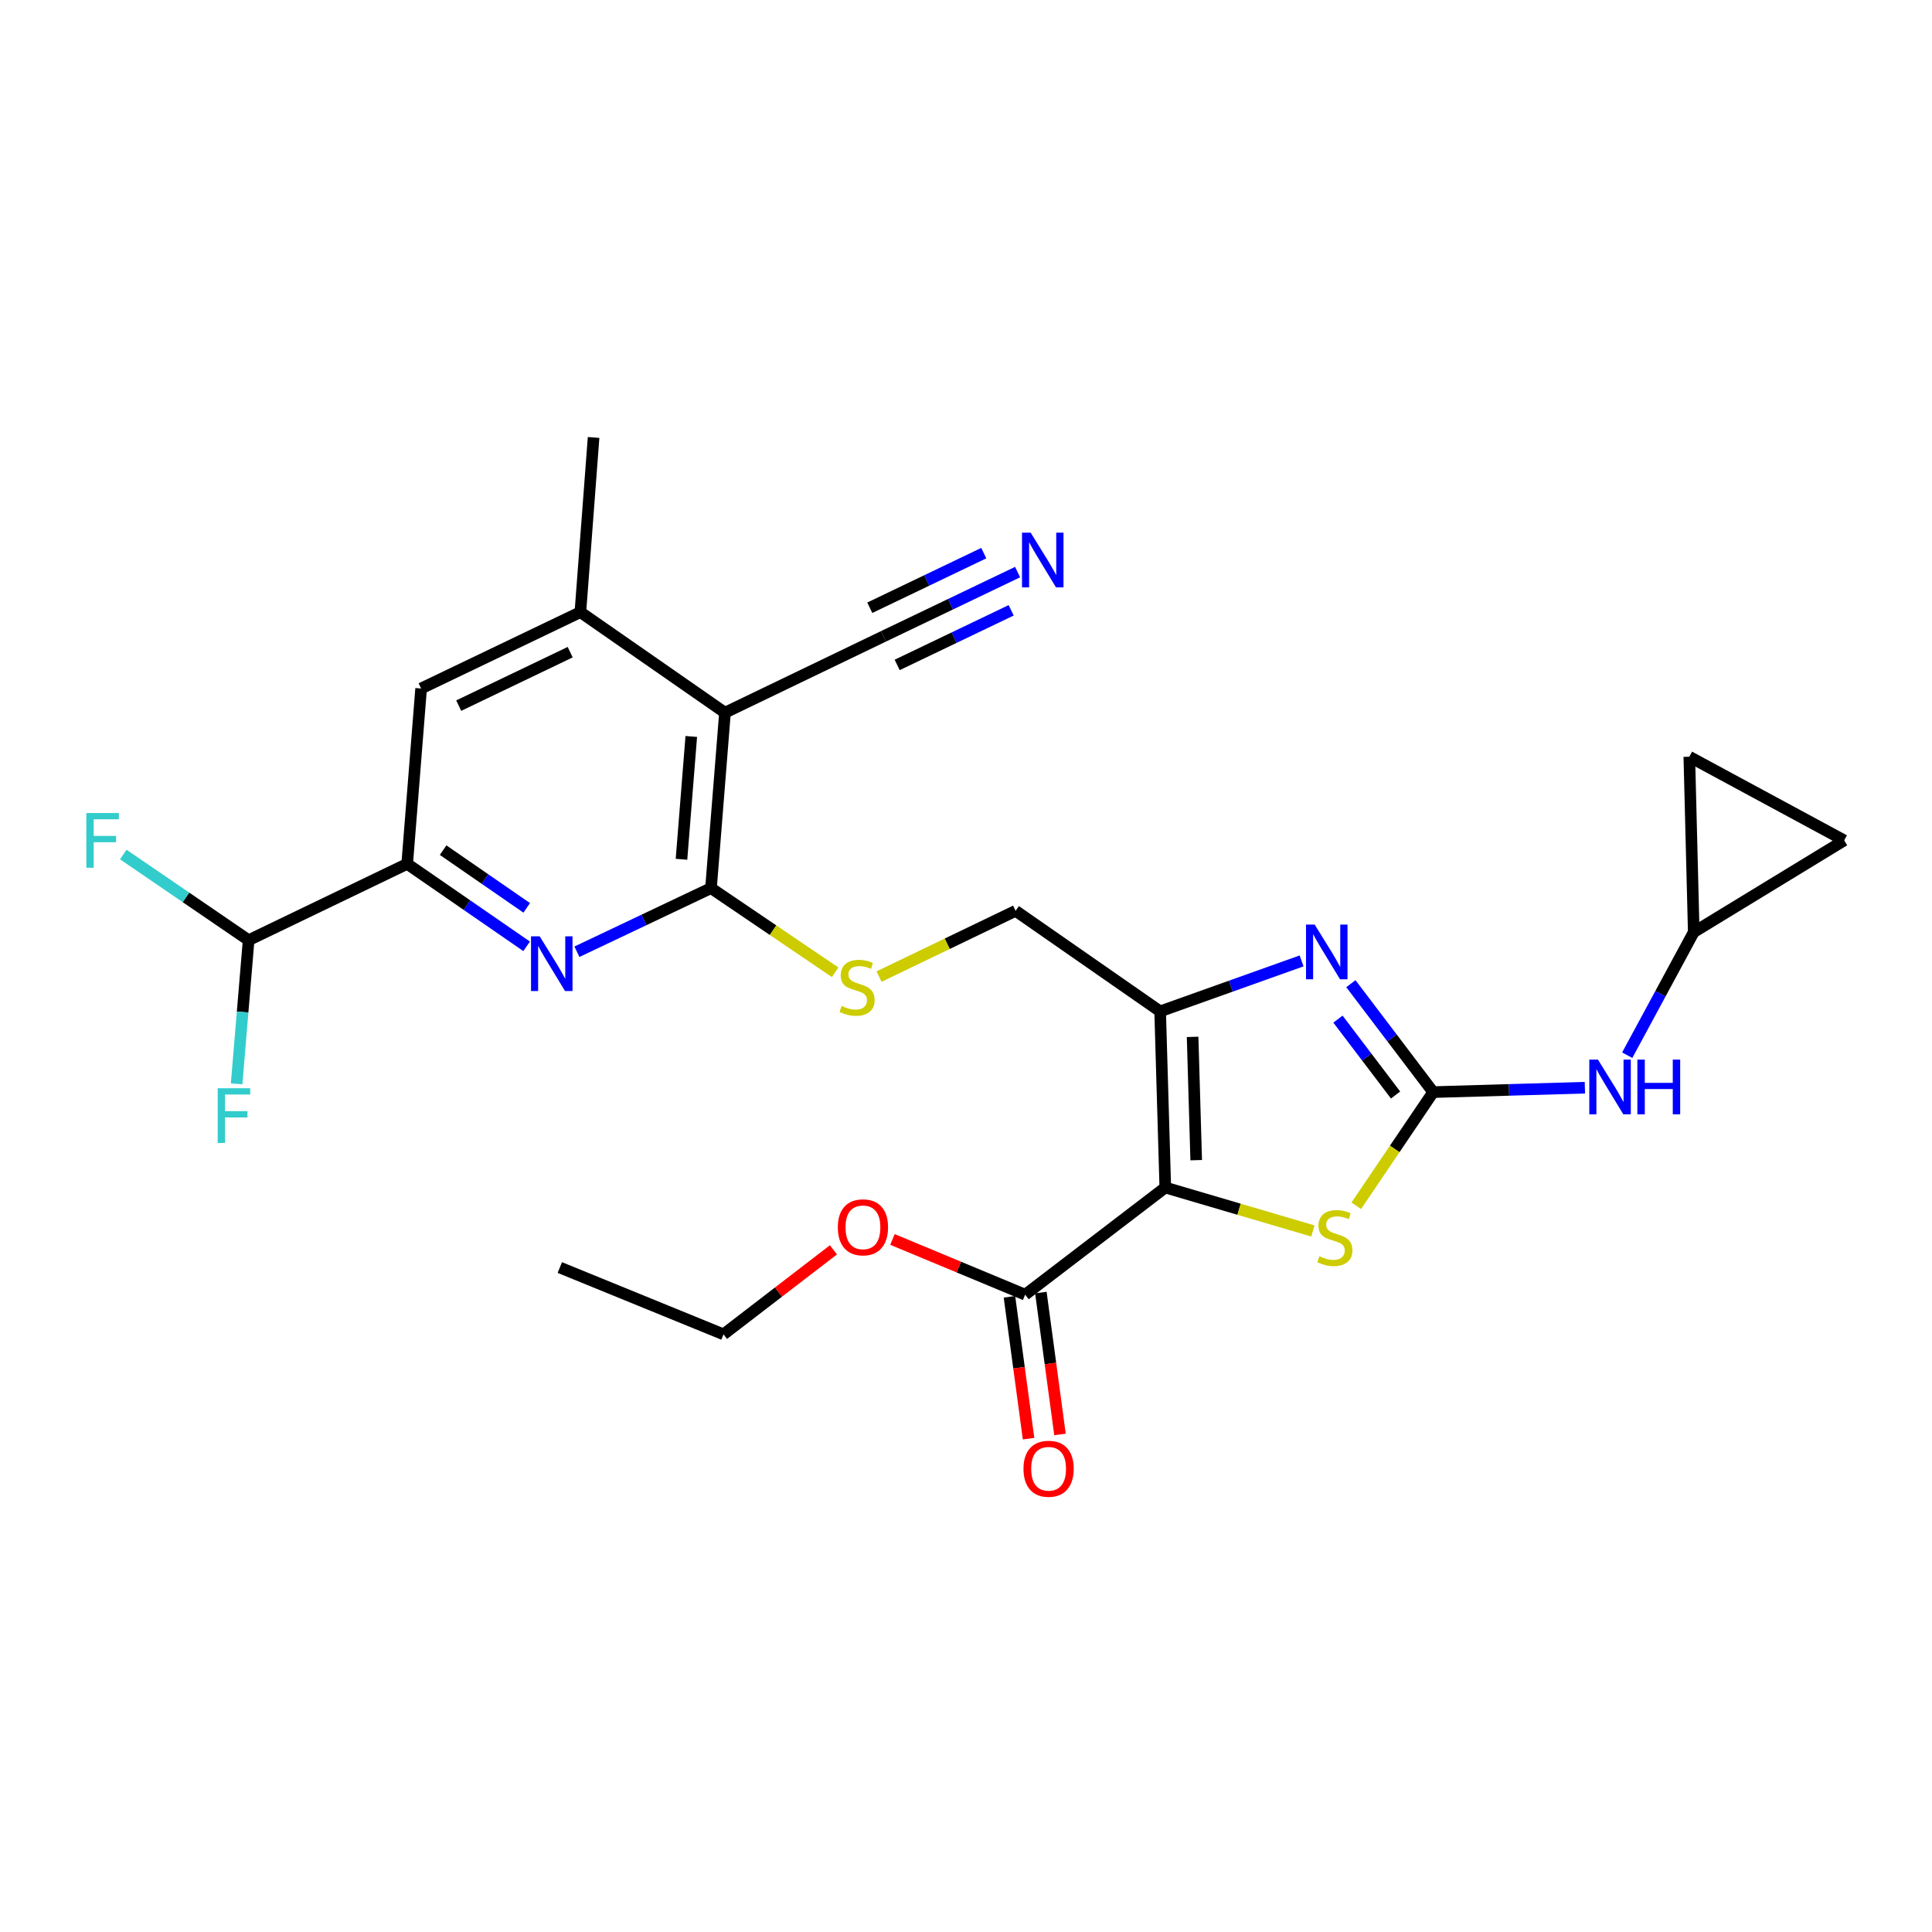 <?xml version='1.0' encoding='iso-8859-1'?>
<svg version='1.1' baseProfile='full'
              xmlns='http://www.w3.org/2000/svg'
                      xmlns:rdkit='http://www.rdkit.org/xml'
                      xmlns:xlink='http://www.w3.org/1999/xlink'
                  xml:space='preserve'
width='1000px' height='1000px' viewBox='0 0 1000 1000'>
<!-- END OF HEADER -->
<rect style='opacity:1.0;fill:#FFFFFF;stroke:none' width='1000' height='1000' x='0' y='0'> </rect>
<path class='bond-0' d='M 603.151,614.659 L 600.489,523.485' style='fill:none;fill-rule:evenodd;stroke:#000000;stroke-width:6px;stroke-linecap:butt;stroke-linejoin:miter;stroke-opacity:1' />
<path class='bond-0' d='M 619.154,600.504 L 617.291,536.682' style='fill:none;fill-rule:evenodd;stroke:#000000;stroke-width:6px;stroke-linecap:butt;stroke-linejoin:miter;stroke-opacity:1' />
<path class='bond-3' d='M 603.151,614.659 L 641.35,625.904' style='fill:none;fill-rule:evenodd;stroke:#000000;stroke-width:6px;stroke-linecap:butt;stroke-linejoin:miter;stroke-opacity:1' />
<path class='bond-3' d='M 641.35,625.904 L 679.548,637.149' style='fill:none;fill-rule:evenodd;stroke:#CCCC00;stroke-width:6px;stroke-linecap:butt;stroke-linejoin:miter;stroke-opacity:1' />
<path class='bond-8' d='M 603.151,614.659 L 530.62,670.124' style='fill:none;fill-rule:evenodd;stroke:#000000;stroke-width:6px;stroke-linecap:butt;stroke-linejoin:miter;stroke-opacity:1' />
<path class='bond-2' d='M 600.489,523.485 L 637.095,510.425' style='fill:none;fill-rule:evenodd;stroke:#000000;stroke-width:6px;stroke-linecap:butt;stroke-linejoin:miter;stroke-opacity:1' />
<path class='bond-2' d='M 637.095,510.425 L 673.702,497.365' style='fill:none;fill-rule:evenodd;stroke:#0000FF;stroke-width:6px;stroke-linecap:butt;stroke-linejoin:miter;stroke-opacity:1' />
<path class='bond-16' d='M 600.489,523.485 L 525.67,471.448' style='fill:none;fill-rule:evenodd;stroke:#000000;stroke-width:6px;stroke-linecap:butt;stroke-linejoin:miter;stroke-opacity:1' />
<path class='bond-1' d='M 741.803,565.275 L 721.904,594.69' style='fill:none;fill-rule:evenodd;stroke:#000000;stroke-width:6px;stroke-linecap:butt;stroke-linejoin:miter;stroke-opacity:1' />
<path class='bond-1' d='M 721.904,594.69 L 702.004,624.105' style='fill:none;fill-rule:evenodd;stroke:#CCCC00;stroke-width:6px;stroke-linecap:butt;stroke-linejoin:miter;stroke-opacity:1' />
<path class='bond-11' d='M 741.803,565.275 L 781.067,564.133' style='fill:none;fill-rule:evenodd;stroke:#000000;stroke-width:6px;stroke-linecap:butt;stroke-linejoin:miter;stroke-opacity:1' />
<path class='bond-11' d='M 781.067,564.133 L 820.33,562.992' style='fill:none;fill-rule:evenodd;stroke:#0000FF;stroke-width:6px;stroke-linecap:butt;stroke-linejoin:miter;stroke-opacity:1' />
<path class='bond-27' d='M 741.803,565.275 L 720.505,537.215' style='fill:none;fill-rule:evenodd;stroke:#000000;stroke-width:6px;stroke-linecap:butt;stroke-linejoin:miter;stroke-opacity:1' />
<path class='bond-27' d='M 720.505,537.215 L 699.207,509.154' style='fill:none;fill-rule:evenodd;stroke:#0000FF;stroke-width:6px;stroke-linecap:butt;stroke-linejoin:miter;stroke-opacity:1' />
<path class='bond-27' d='M 722.343,566.778 L 707.434,547.136' style='fill:none;fill-rule:evenodd;stroke:#000000;stroke-width:6px;stroke-linecap:butt;stroke-linejoin:miter;stroke-opacity:1' />
<path class='bond-27' d='M 707.434,547.136 L 692.525,527.493' style='fill:none;fill-rule:evenodd;stroke:#0000FF;stroke-width:6px;stroke-linecap:butt;stroke-linejoin:miter;stroke-opacity:1' />
<path class='bond-4' d='M 368.01,459.688 L 400.138,481.467' style='fill:none;fill-rule:evenodd;stroke:#000000;stroke-width:6px;stroke-linecap:butt;stroke-linejoin:miter;stroke-opacity:1' />
<path class='bond-4' d='M 400.138,481.467 L 432.267,503.247' style='fill:none;fill-rule:evenodd;stroke:#CCCC00;stroke-width:6px;stroke-linecap:butt;stroke-linejoin:miter;stroke-opacity:1' />
<path class='bond-5' d='M 368.01,459.688 L 375.248,368.879' style='fill:none;fill-rule:evenodd;stroke:#000000;stroke-width:6px;stroke-linecap:butt;stroke-linejoin:miter;stroke-opacity:1' />
<path class='bond-5' d='M 352.738,444.763 L 357.805,381.196' style='fill:none;fill-rule:evenodd;stroke:#000000;stroke-width:6px;stroke-linecap:butt;stroke-linejoin:miter;stroke-opacity:1' />
<path class='bond-6' d='M 368.01,459.688 L 333.314,476.153' style='fill:none;fill-rule:evenodd;stroke:#000000;stroke-width:6px;stroke-linecap:butt;stroke-linejoin:miter;stroke-opacity:1' />
<path class='bond-6' d='M 333.314,476.153 L 298.617,492.619' style='fill:none;fill-rule:evenodd;stroke:#0000FF;stroke-width:6px;stroke-linecap:butt;stroke-linejoin:miter;stroke-opacity:1' />
<path class='bond-9' d='M 375.248,368.879 L 300.402,316.833' style='fill:none;fill-rule:evenodd;stroke:#000000;stroke-width:6px;stroke-linecap:butt;stroke-linejoin:miter;stroke-opacity:1' />
<path class='bond-10' d='M 375.248,368.879 L 457.287,329.368' style='fill:none;fill-rule:evenodd;stroke:#000000;stroke-width:6px;stroke-linecap:butt;stroke-linejoin:miter;stroke-opacity:1' />
<path class='bond-7' d='M 272.583,489.814 L 241.672,468.474' style='fill:none;fill-rule:evenodd;stroke:#0000FF;stroke-width:6px;stroke-linecap:butt;stroke-linejoin:miter;stroke-opacity:1' />
<path class='bond-7' d='M 241.672,468.474 L 210.76,447.135' style='fill:none;fill-rule:evenodd;stroke:#000000;stroke-width:6px;stroke-linecap:butt;stroke-linejoin:miter;stroke-opacity:1' />
<path class='bond-7' d='M 272.632,469.908 L 250.994,454.97' style='fill:none;fill-rule:evenodd;stroke:#0000FF;stroke-width:6px;stroke-linecap:butt;stroke-linejoin:miter;stroke-opacity:1' />
<path class='bond-7' d='M 250.994,454.97 L 229.356,440.032' style='fill:none;fill-rule:evenodd;stroke:#000000;stroke-width:6px;stroke-linecap:butt;stroke-linejoin:miter;stroke-opacity:1' />
<path class='bond-14' d='M 210.76,447.135 L 217.971,356.362' style='fill:none;fill-rule:evenodd;stroke:#000000;stroke-width:6px;stroke-linecap:butt;stroke-linejoin:miter;stroke-opacity:1' />
<path class='bond-17' d='M 210.76,447.135 L 128.684,486.645' style='fill:none;fill-rule:evenodd;stroke:#000000;stroke-width:6px;stroke-linecap:butt;stroke-linejoin:miter;stroke-opacity:1' />
<path class='bond-20' d='M 522.489,671.22 L 527.438,707.937' style='fill:none;fill-rule:evenodd;stroke:#000000;stroke-width:6px;stroke-linecap:butt;stroke-linejoin:miter;stroke-opacity:1' />
<path class='bond-20' d='M 527.438,707.937 L 532.387,744.654' style='fill:none;fill-rule:evenodd;stroke:#FF0000;stroke-width:6px;stroke-linecap:butt;stroke-linejoin:miter;stroke-opacity:1' />
<path class='bond-20' d='M 538.752,669.028 L 543.701,705.745' style='fill:none;fill-rule:evenodd;stroke:#000000;stroke-width:6px;stroke-linecap:butt;stroke-linejoin:miter;stroke-opacity:1' />
<path class='bond-20' d='M 543.701,705.745 L 548.649,742.462' style='fill:none;fill-rule:evenodd;stroke:#FF0000;stroke-width:6px;stroke-linecap:butt;stroke-linejoin:miter;stroke-opacity:1' />
<path class='bond-23' d='M 530.62,670.124 L 496.276,655.83' style='fill:none;fill-rule:evenodd;stroke:#000000;stroke-width:6px;stroke-linecap:butt;stroke-linejoin:miter;stroke-opacity:1' />
<path class='bond-23' d='M 496.276,655.83 L 461.931,641.537' style='fill:none;fill-rule:evenodd;stroke:#FF0000;stroke-width:6px;stroke-linecap:butt;stroke-linejoin:miter;stroke-opacity:1' />
<path class='bond-24' d='M 300.402,316.833 L 307.239,226.434' style='fill:none;fill-rule:evenodd;stroke:#000000;stroke-width:6px;stroke-linecap:butt;stroke-linejoin:miter;stroke-opacity:1' />
<path class='bond-29' d='M 300.402,316.833 L 217.971,356.362' style='fill:none;fill-rule:evenodd;stroke:#000000;stroke-width:6px;stroke-linecap:butt;stroke-linejoin:miter;stroke-opacity:1' />
<path class='bond-29' d='M 295.133,337.559 L 237.431,365.229' style='fill:none;fill-rule:evenodd;stroke:#000000;stroke-width:6px;stroke-linecap:butt;stroke-linejoin:miter;stroke-opacity:1' />
<path class='bond-12' d='M 457.287,329.368 L 491.995,312.738' style='fill:none;fill-rule:evenodd;stroke:#000000;stroke-width:6px;stroke-linecap:butt;stroke-linejoin:miter;stroke-opacity:1' />
<path class='bond-12' d='M 491.995,312.738 L 526.702,296.108' style='fill:none;fill-rule:evenodd;stroke:#0000FF;stroke-width:6px;stroke-linecap:butt;stroke-linejoin:miter;stroke-opacity:1' />
<path class='bond-12' d='M 464.378,344.167 L 493.88,330.031' style='fill:none;fill-rule:evenodd;stroke:#000000;stroke-width:6px;stroke-linecap:butt;stroke-linejoin:miter;stroke-opacity:1' />
<path class='bond-12' d='M 493.88,330.031 L 523.381,315.895' style='fill:none;fill-rule:evenodd;stroke:#0000FF;stroke-width:6px;stroke-linecap:butt;stroke-linejoin:miter;stroke-opacity:1' />
<path class='bond-12' d='M 450.197,314.57 L 479.698,300.434' style='fill:none;fill-rule:evenodd;stroke:#000000;stroke-width:6px;stroke-linecap:butt;stroke-linejoin:miter;stroke-opacity:1' />
<path class='bond-12' d='M 479.698,300.434 L 509.199,286.298' style='fill:none;fill-rule:evenodd;stroke:#0000FF;stroke-width:6px;stroke-linecap:butt;stroke-linejoin:miter;stroke-opacity:1' />
<path class='bond-15' d='M 842.245,546.175 L 859.463,514.318' style='fill:none;fill-rule:evenodd;stroke:#0000FF;stroke-width:6px;stroke-linecap:butt;stroke-linejoin:miter;stroke-opacity:1' />
<path class='bond-15' d='M 859.463,514.318 L 876.682,482.461' style='fill:none;fill-rule:evenodd;stroke:#000000;stroke-width:6px;stroke-linecap:butt;stroke-linejoin:miter;stroke-opacity:1' />
<path class='bond-13' d='M 454.987,505.482 L 490.329,488.465' style='fill:none;fill-rule:evenodd;stroke:#CCCC00;stroke-width:6px;stroke-linecap:butt;stroke-linejoin:miter;stroke-opacity:1' />
<path class='bond-13' d='M 490.329,488.465 L 525.67,471.448' style='fill:none;fill-rule:evenodd;stroke:#000000;stroke-width:6px;stroke-linecap:butt;stroke-linejoin:miter;stroke-opacity:1' />
<path class='bond-18' d='M 876.682,482.461 L 954.545,434.982' style='fill:none;fill-rule:evenodd;stroke:#000000;stroke-width:6px;stroke-linecap:butt;stroke-linejoin:miter;stroke-opacity:1' />
<path class='bond-19' d='M 876.682,482.461 L 874.384,391.679' style='fill:none;fill-rule:evenodd;stroke:#000000;stroke-width:6px;stroke-linecap:butt;stroke-linejoin:miter;stroke-opacity:1' />
<path class='bond-21' d='M 128.684,486.645 L 125.578,523.822' style='fill:none;fill-rule:evenodd;stroke:#000000;stroke-width:6px;stroke-linecap:butt;stroke-linejoin:miter;stroke-opacity:1' />
<path class='bond-21' d='M 125.578,523.822 L 122.472,560.999' style='fill:none;fill-rule:evenodd;stroke:#33CCCC;stroke-width:6px;stroke-linecap:butt;stroke-linejoin:miter;stroke-opacity:1' />
<path class='bond-22' d='M 128.684,486.645 L 96.251,464.474' style='fill:none;fill-rule:evenodd;stroke:#000000;stroke-width:6px;stroke-linecap:butt;stroke-linejoin:miter;stroke-opacity:1' />
<path class='bond-22' d='M 96.251,464.474 L 63.817,442.303' style='fill:none;fill-rule:evenodd;stroke:#33CCCC;stroke-width:6px;stroke-linecap:butt;stroke-linejoin:miter;stroke-opacity:1' />
<path class='bond-28' d='M 954.545,434.982 L 874.384,391.679' style='fill:none;fill-rule:evenodd;stroke:#000000;stroke-width:6px;stroke-linecap:butt;stroke-linejoin:miter;stroke-opacity:1' />
<path class='bond-25' d='M 431.382,646.921 L 402.932,668.788' style='fill:none;fill-rule:evenodd;stroke:#FF0000;stroke-width:6px;stroke-linecap:butt;stroke-linejoin:miter;stroke-opacity:1' />
<path class='bond-25' d='M 402.932,668.788 L 374.482,690.654' style='fill:none;fill-rule:evenodd;stroke:#000000;stroke-width:6px;stroke-linecap:butt;stroke-linejoin:miter;stroke-opacity:1' />
<path class='bond-26' d='M 374.482,690.654 L 289.763,656.075' style='fill:none;fill-rule:evenodd;stroke:#000000;stroke-width:6px;stroke-linecap:butt;stroke-linejoin:miter;stroke-opacity:1' />
<path  class='atom-3' d='M 680.471 478.557
L 689.751 493.557
Q 690.671 495.037, 692.151 497.717
Q 693.631 500.397, 693.711 500.557
L 693.711 478.557
L 697.471 478.557
L 697.471 506.877
L 693.591 506.877
L 683.631 490.477
Q 682.471 488.557, 681.231 486.357
Q 680.031 484.157, 679.671 483.477
L 679.671 506.877
L 675.991 506.877
L 675.991 478.557
L 680.471 478.557
' fill='#0000FF'/>
<path  class='atom-4' d='M 682.915 650.215
Q 683.235 650.335, 684.555 650.895
Q 685.875 651.455, 687.315 651.815
Q 688.795 652.135, 690.235 652.135
Q 692.915 652.135, 694.475 650.855
Q 696.035 649.535, 696.035 647.255
Q 696.035 645.695, 695.235 644.735
Q 694.475 643.775, 693.275 643.255
Q 692.075 642.735, 690.075 642.135
Q 687.555 641.375, 686.035 640.655
Q 684.555 639.935, 683.475 638.415
Q 682.435 636.895, 682.435 634.335
Q 682.435 630.775, 684.835 628.575
Q 687.275 626.375, 692.075 626.375
Q 695.355 626.375, 699.075 627.935
L 698.155 631.015
Q 694.755 629.615, 692.195 629.615
Q 689.435 629.615, 687.915 630.775
Q 686.395 631.895, 686.435 633.855
Q 686.435 635.375, 687.195 636.295
Q 687.995 637.215, 689.115 637.735
Q 690.275 638.255, 692.195 638.855
Q 694.755 639.655, 696.275 640.455
Q 697.795 641.255, 698.875 642.895
Q 699.995 644.495, 699.995 647.255
Q 699.995 651.175, 697.355 653.295
Q 694.755 655.375, 690.395 655.375
Q 687.875 655.375, 685.955 654.815
Q 684.075 654.295, 681.835 653.375
L 682.915 650.215
' fill='#CCCC00'/>
<path  class='atom-7' d='M 279.337 484.638
L 288.617 499.638
Q 289.537 501.118, 291.017 503.798
Q 292.497 506.478, 292.577 506.638
L 292.577 484.638
L 296.337 484.638
L 296.337 512.958
L 292.457 512.958
L 282.497 496.558
Q 281.337 494.638, 280.097 492.438
Q 278.897 490.238, 278.537 489.558
L 278.537 512.958
L 274.857 512.958
L 274.857 484.638
L 279.337 484.638
' fill='#0000FF'/>
<path  class='atom-12' d='M 827.1 548.453
L 836.38 563.453
Q 837.3 564.933, 838.78 567.613
Q 840.26 570.293, 840.34 570.453
L 840.34 548.453
L 844.1 548.453
L 844.1 576.773
L 840.22 576.773
L 830.26 560.373
Q 829.1 558.453, 827.86 556.253
Q 826.66 554.053, 826.3 553.373
L 826.3 576.773
L 822.62 576.773
L 822.62 548.453
L 827.1 548.453
' fill='#0000FF'/>
<path  class='atom-12' d='M 847.5 548.453
L 851.34 548.453
L 851.34 560.493
L 865.82 560.493
L 865.82 548.453
L 869.66 548.453
L 869.66 576.773
L 865.82 576.773
L 865.82 563.693
L 851.34 563.693
L 851.34 576.773
L 847.5 576.773
L 847.5 548.453
' fill='#0000FF'/>
<path  class='atom-13' d='M 533.468 275.706
L 542.748 290.706
Q 543.668 292.186, 545.148 294.866
Q 546.628 297.546, 546.708 297.706
L 546.708 275.706
L 550.468 275.706
L 550.468 304.026
L 546.588 304.026
L 536.628 287.626
Q 535.468 285.706, 534.228 283.506
Q 533.028 281.306, 532.668 280.626
L 532.668 304.026
L 528.988 304.026
L 528.988 275.706
L 533.468 275.706
' fill='#0000FF'/>
<path  class='atom-14' d='M 435.631 520.67
Q 435.951 520.79, 437.271 521.35
Q 438.591 521.91, 440.031 522.27
Q 441.511 522.59, 442.951 522.59
Q 445.631 522.59, 447.191 521.31
Q 448.751 519.99, 448.751 517.71
Q 448.751 516.15, 447.951 515.19
Q 447.191 514.23, 445.991 513.71
Q 444.791 513.19, 442.791 512.59
Q 440.271 511.83, 438.751 511.11
Q 437.271 510.39, 436.191 508.87
Q 435.151 507.35, 435.151 504.79
Q 435.151 501.23, 437.551 499.03
Q 439.991 496.83, 444.791 496.83
Q 448.071 496.83, 451.791 498.39
L 450.871 501.47
Q 447.471 500.07, 444.911 500.07
Q 442.151 500.07, 440.631 501.23
Q 439.111 502.35, 439.151 504.31
Q 439.151 505.83, 439.911 506.75
Q 440.711 507.67, 441.831 508.19
Q 442.991 508.71, 444.911 509.31
Q 447.471 510.11, 448.991 510.91
Q 450.511 511.71, 451.591 513.35
Q 452.711 514.95, 452.711 517.71
Q 452.711 521.63, 450.071 523.75
Q 447.471 525.83, 443.111 525.83
Q 440.591 525.83, 438.671 525.27
Q 436.791 524.75, 434.551 523.83
L 435.631 520.67
' fill='#CCCC00'/>
<path  class='atom-21' d='M 529.754 760.229
Q 529.754 753.429, 533.114 749.629
Q 536.474 745.829, 542.754 745.829
Q 549.034 745.829, 552.394 749.629
Q 555.754 753.429, 555.754 760.229
Q 555.754 767.109, 552.354 771.029
Q 548.954 774.909, 542.754 774.909
Q 536.514 774.909, 533.114 771.029
Q 529.754 767.149, 529.754 760.229
M 542.754 771.709
Q 547.074 771.709, 549.394 768.829
Q 551.754 765.909, 551.754 760.229
Q 551.754 754.669, 549.394 751.869
Q 547.074 749.029, 542.754 749.029
Q 538.434 749.029, 536.074 751.829
Q 533.754 754.629, 533.754 760.229
Q 533.754 765.949, 536.074 768.829
Q 538.434 771.709, 542.754 771.709
' fill='#FF0000'/>
<path  class='atom-22' d='M 112.679 563.276
L 129.519 563.276
L 129.519 566.516
L 116.479 566.516
L 116.479 575.116
L 128.079 575.116
L 128.079 578.396
L 116.479 578.396
L 116.479 591.596
L 112.679 591.596
L 112.679 563.276
' fill='#33CCCC'/>
<path  class='atom-23' d='M 44.689 420.822
L 61.529 420.822
L 61.529 424.062
L 48.489 424.062
L 48.489 432.662
L 60.089 432.662
L 60.089 435.942
L 48.489 435.942
L 48.489 449.142
L 44.689 449.142
L 44.689 420.822
' fill='#33CCCC'/>
<path  class='atom-24' d='M 433.658 635.26
Q 433.658 628.46, 437.018 624.66
Q 440.378 620.86, 446.658 620.86
Q 452.938 620.86, 456.298 624.66
Q 459.658 628.46, 459.658 635.26
Q 459.658 642.14, 456.258 646.06
Q 452.858 649.94, 446.658 649.94
Q 440.418 649.94, 437.018 646.06
Q 433.658 642.18, 433.658 635.26
M 446.658 646.74
Q 450.978 646.74, 453.298 643.86
Q 455.658 640.94, 455.658 635.26
Q 455.658 629.7, 453.298 626.9
Q 450.978 624.06, 446.658 624.06
Q 442.338 624.06, 439.978 626.86
Q 437.658 629.66, 437.658 635.26
Q 437.658 640.98, 439.978 643.86
Q 442.338 646.74, 446.658 646.74
' fill='#FF0000'/>
</svg>
